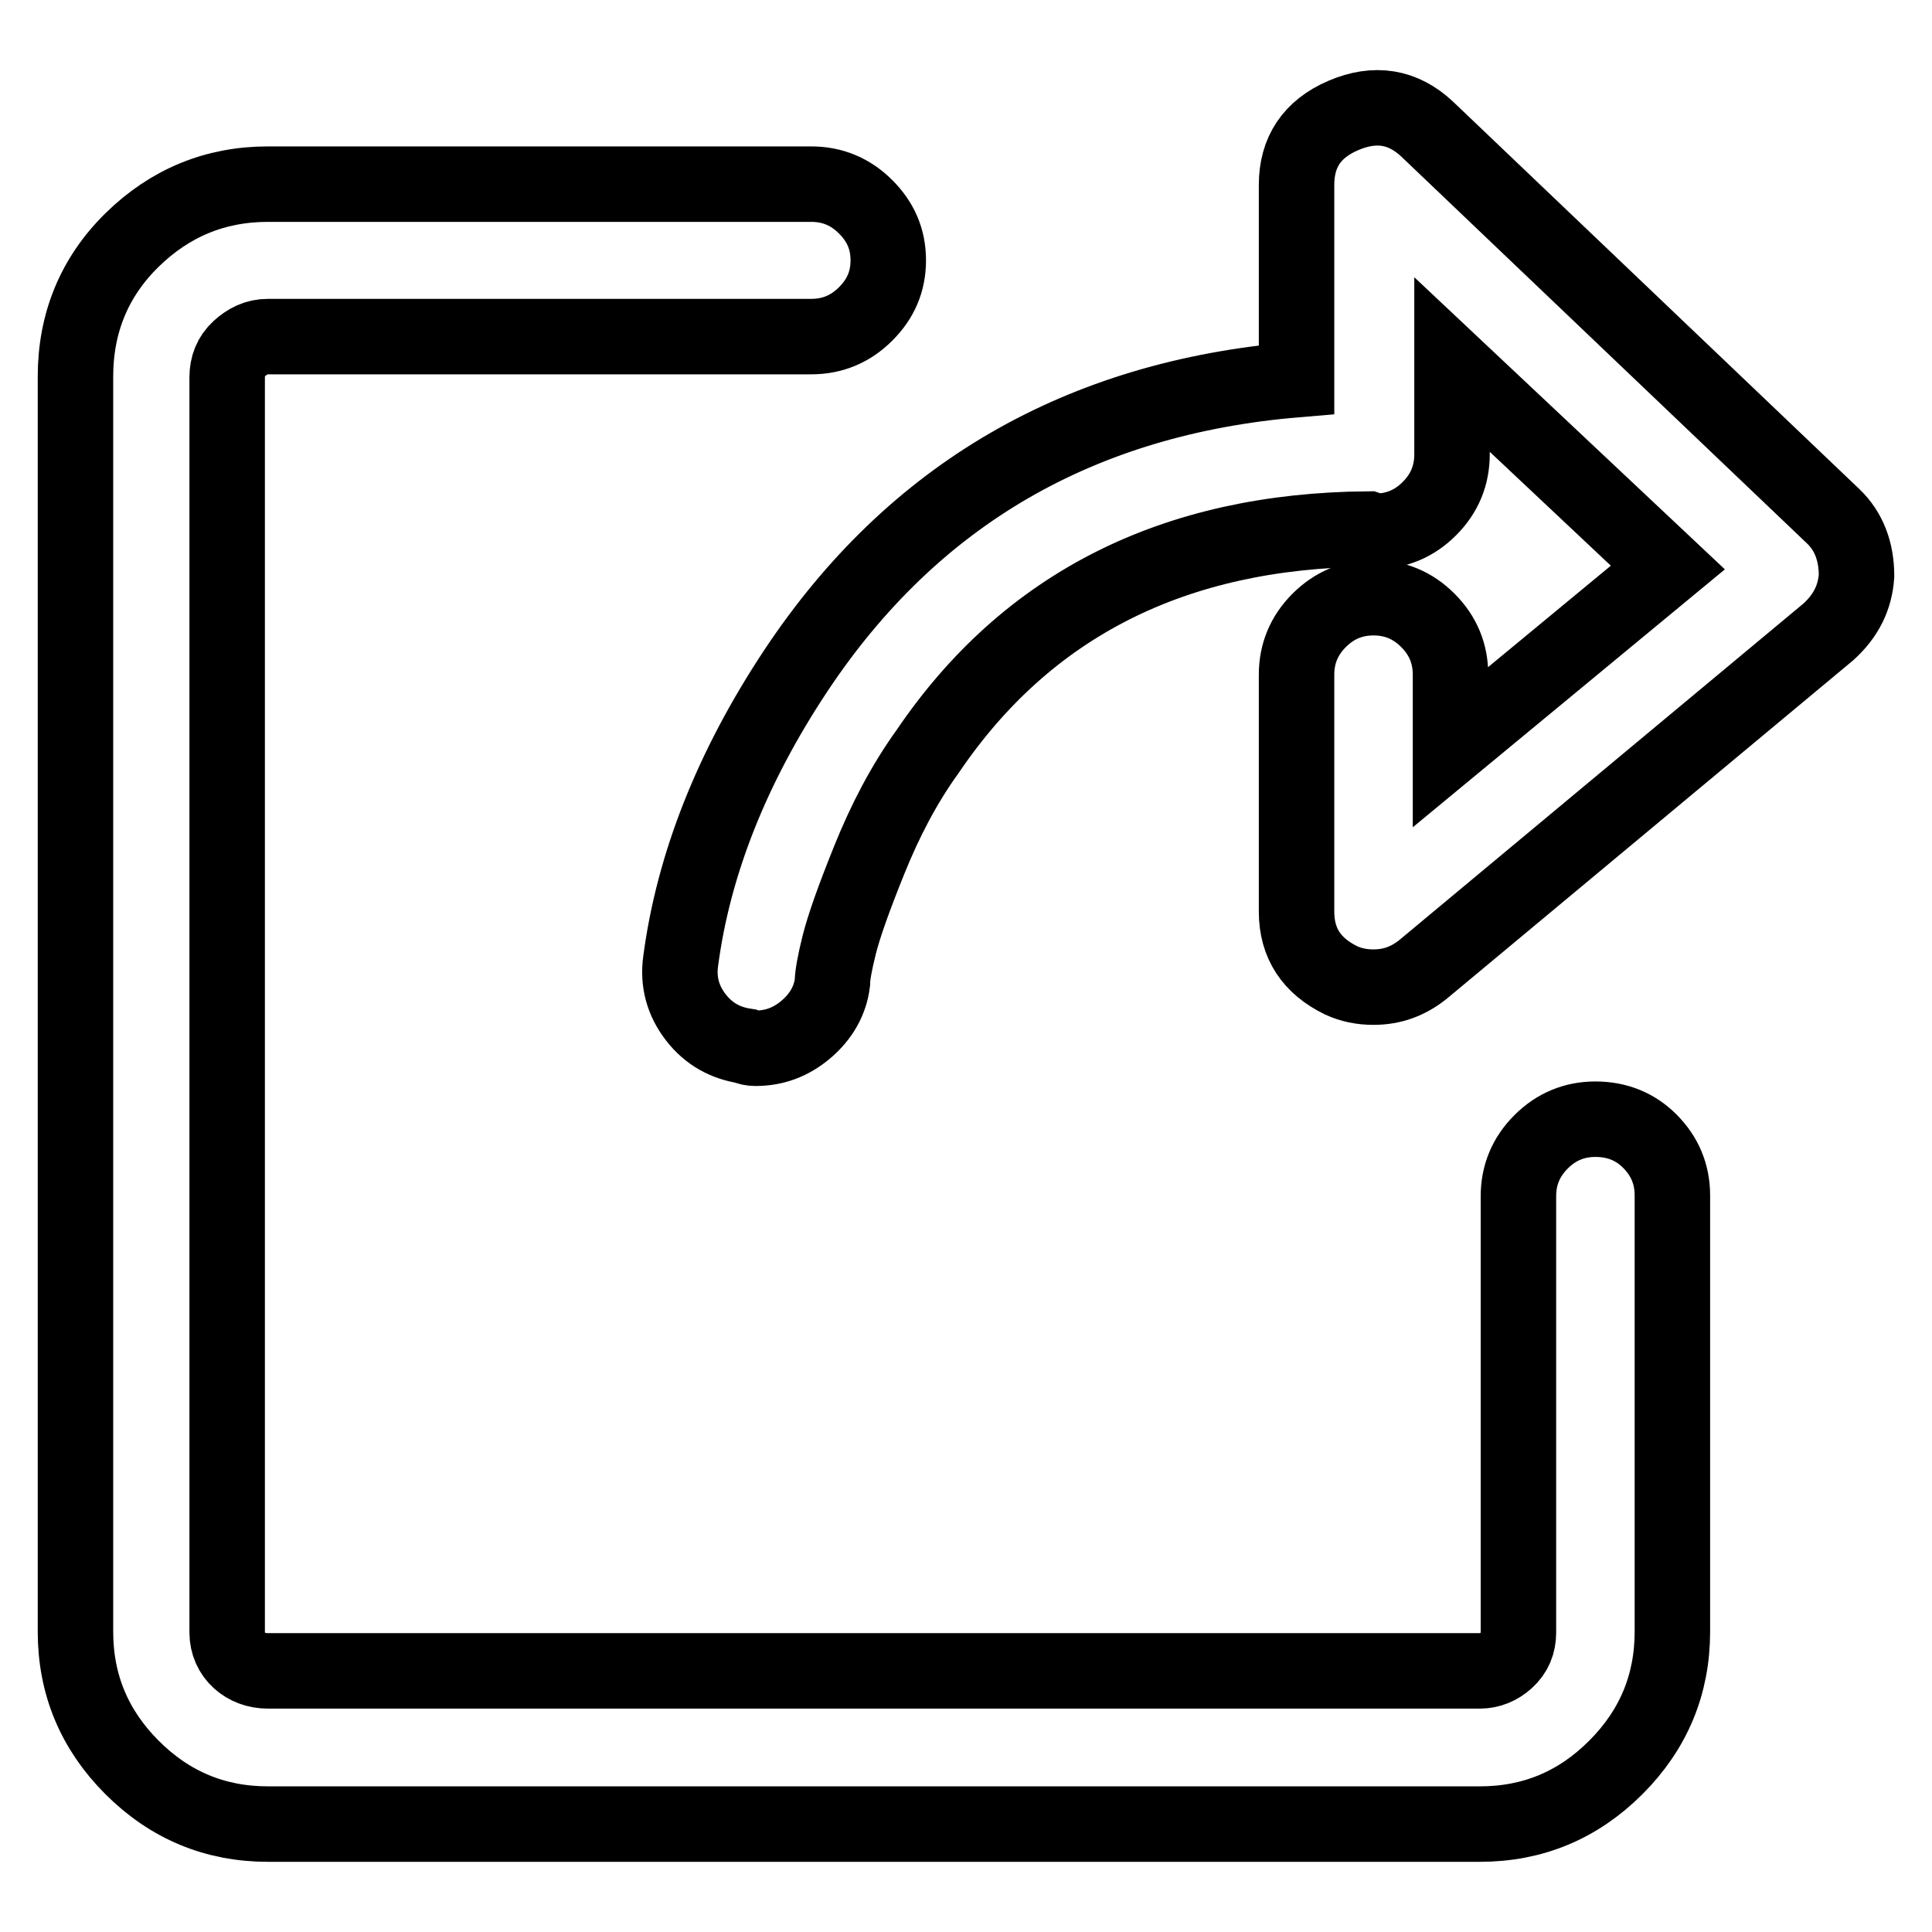<?xml version="1.0" encoding="utf-8"?>
<!-- Svg Vector Icons : http://www.onlinewebfonts.com/icon -->
<!DOCTYPE svg PUBLIC "-//W3C//DTD SVG 1.1//EN" "http://www.w3.org/Graphics/SVG/1.1/DTD/svg11.dtd">
<svg version="1.1" xmlns="http://www.w3.org/2000/svg" xmlns:xlink="http://www.w3.org/1999/xlink" x="0px" y="0px" viewBox="0 0 256 256" enable-background="new 0 0 256 256" xml:space="preserve">
<g> <path stroke-width="10" fill-opacity="0" stroke="#000000"  d="M211.4,148.3c-2.8,0-5.2,1-7.2,3c-2,2-3,4.4-3,7.2v57.8c0,1.5-0.5,2.7-1.6,3.7c-1,0.9-2.2,1.4-3.5,1.4H35.5 c-1.5,0-2.8-0.5-3.8-1.4c-1-0.9-1.6-2.2-1.6-3.7V50c0-1.5,0.5-2.8,1.6-3.8s2.3-1.6,3.8-1.6h72c2.8,0,5.2-1,7.2-3c2-2,3-4.3,3-7.1 s-1-5.1-3-7.1c-2-2-4.4-3-7.2-3h-72c-7,0-13,2.5-18,7.4c-5,4.9-7.5,11-7.5,18.1v166.3c0,7,2.5,13,7.5,18c5,5,11,7.5,18,7.5h160.6 c7,0,13-2.5,18-7.5c5-5,7.5-11,7.5-18v-57.8c0-2.8-1-5.2-3-7.2C216.7,149.3,214.3,148.3,211.4,148.3L211.4,148.3z M105.5,88.8 c-8.5,12.8-13.6,25.7-15.3,38.5c-0.4,2.8,0.3,5.3,2,7.5c1.7,2.2,3.9,3.4,6.5,3.8c0.4,0.2,0.9,0.3,1.4,0.3c2.5,0,4.7-0.8,6.7-2.5 c2-1.7,3.2-3.8,3.5-6.2c0-0.9,0.3-2.6,0.9-5c0.6-2.4,1.9-6.1,4-11.3c2.1-5.2,4.6-10,7.7-14.3c13.2-19.5,32.7-29.3,58.4-29.5 l0.9,0.3c2.8,0,5.2-1,7.2-3c2-2,3-4.4,3-7.2V48.3l28.6,26.9L192.2,99v-9.6c0-2.8-1-5.2-3-7.2c-2-2-4.4-3-7.2-3c-2.8,0-5.2,1-7.2,3 c-2,2-3,4.4-3,7.2v31.4c0,4.2,2,7.2,5.9,9.1c1.3,0.6,2.7,0.9,4.3,0.9c2.5,0,4.6-0.8,6.5-2.3l53.8-44.8c2.3-2.1,3.5-4.5,3.7-7.4 c0-3.2-1-5.9-3.1-7.9l-53.8-51.3c-3.2-3-6.9-3.6-11.1-1.8c-4.2,1.8-6.2,4.9-6.2,9.2v25.8C143.1,52.7,121,65.5,105.5,88.8 L105.5,88.8z"/></g>
</svg>
